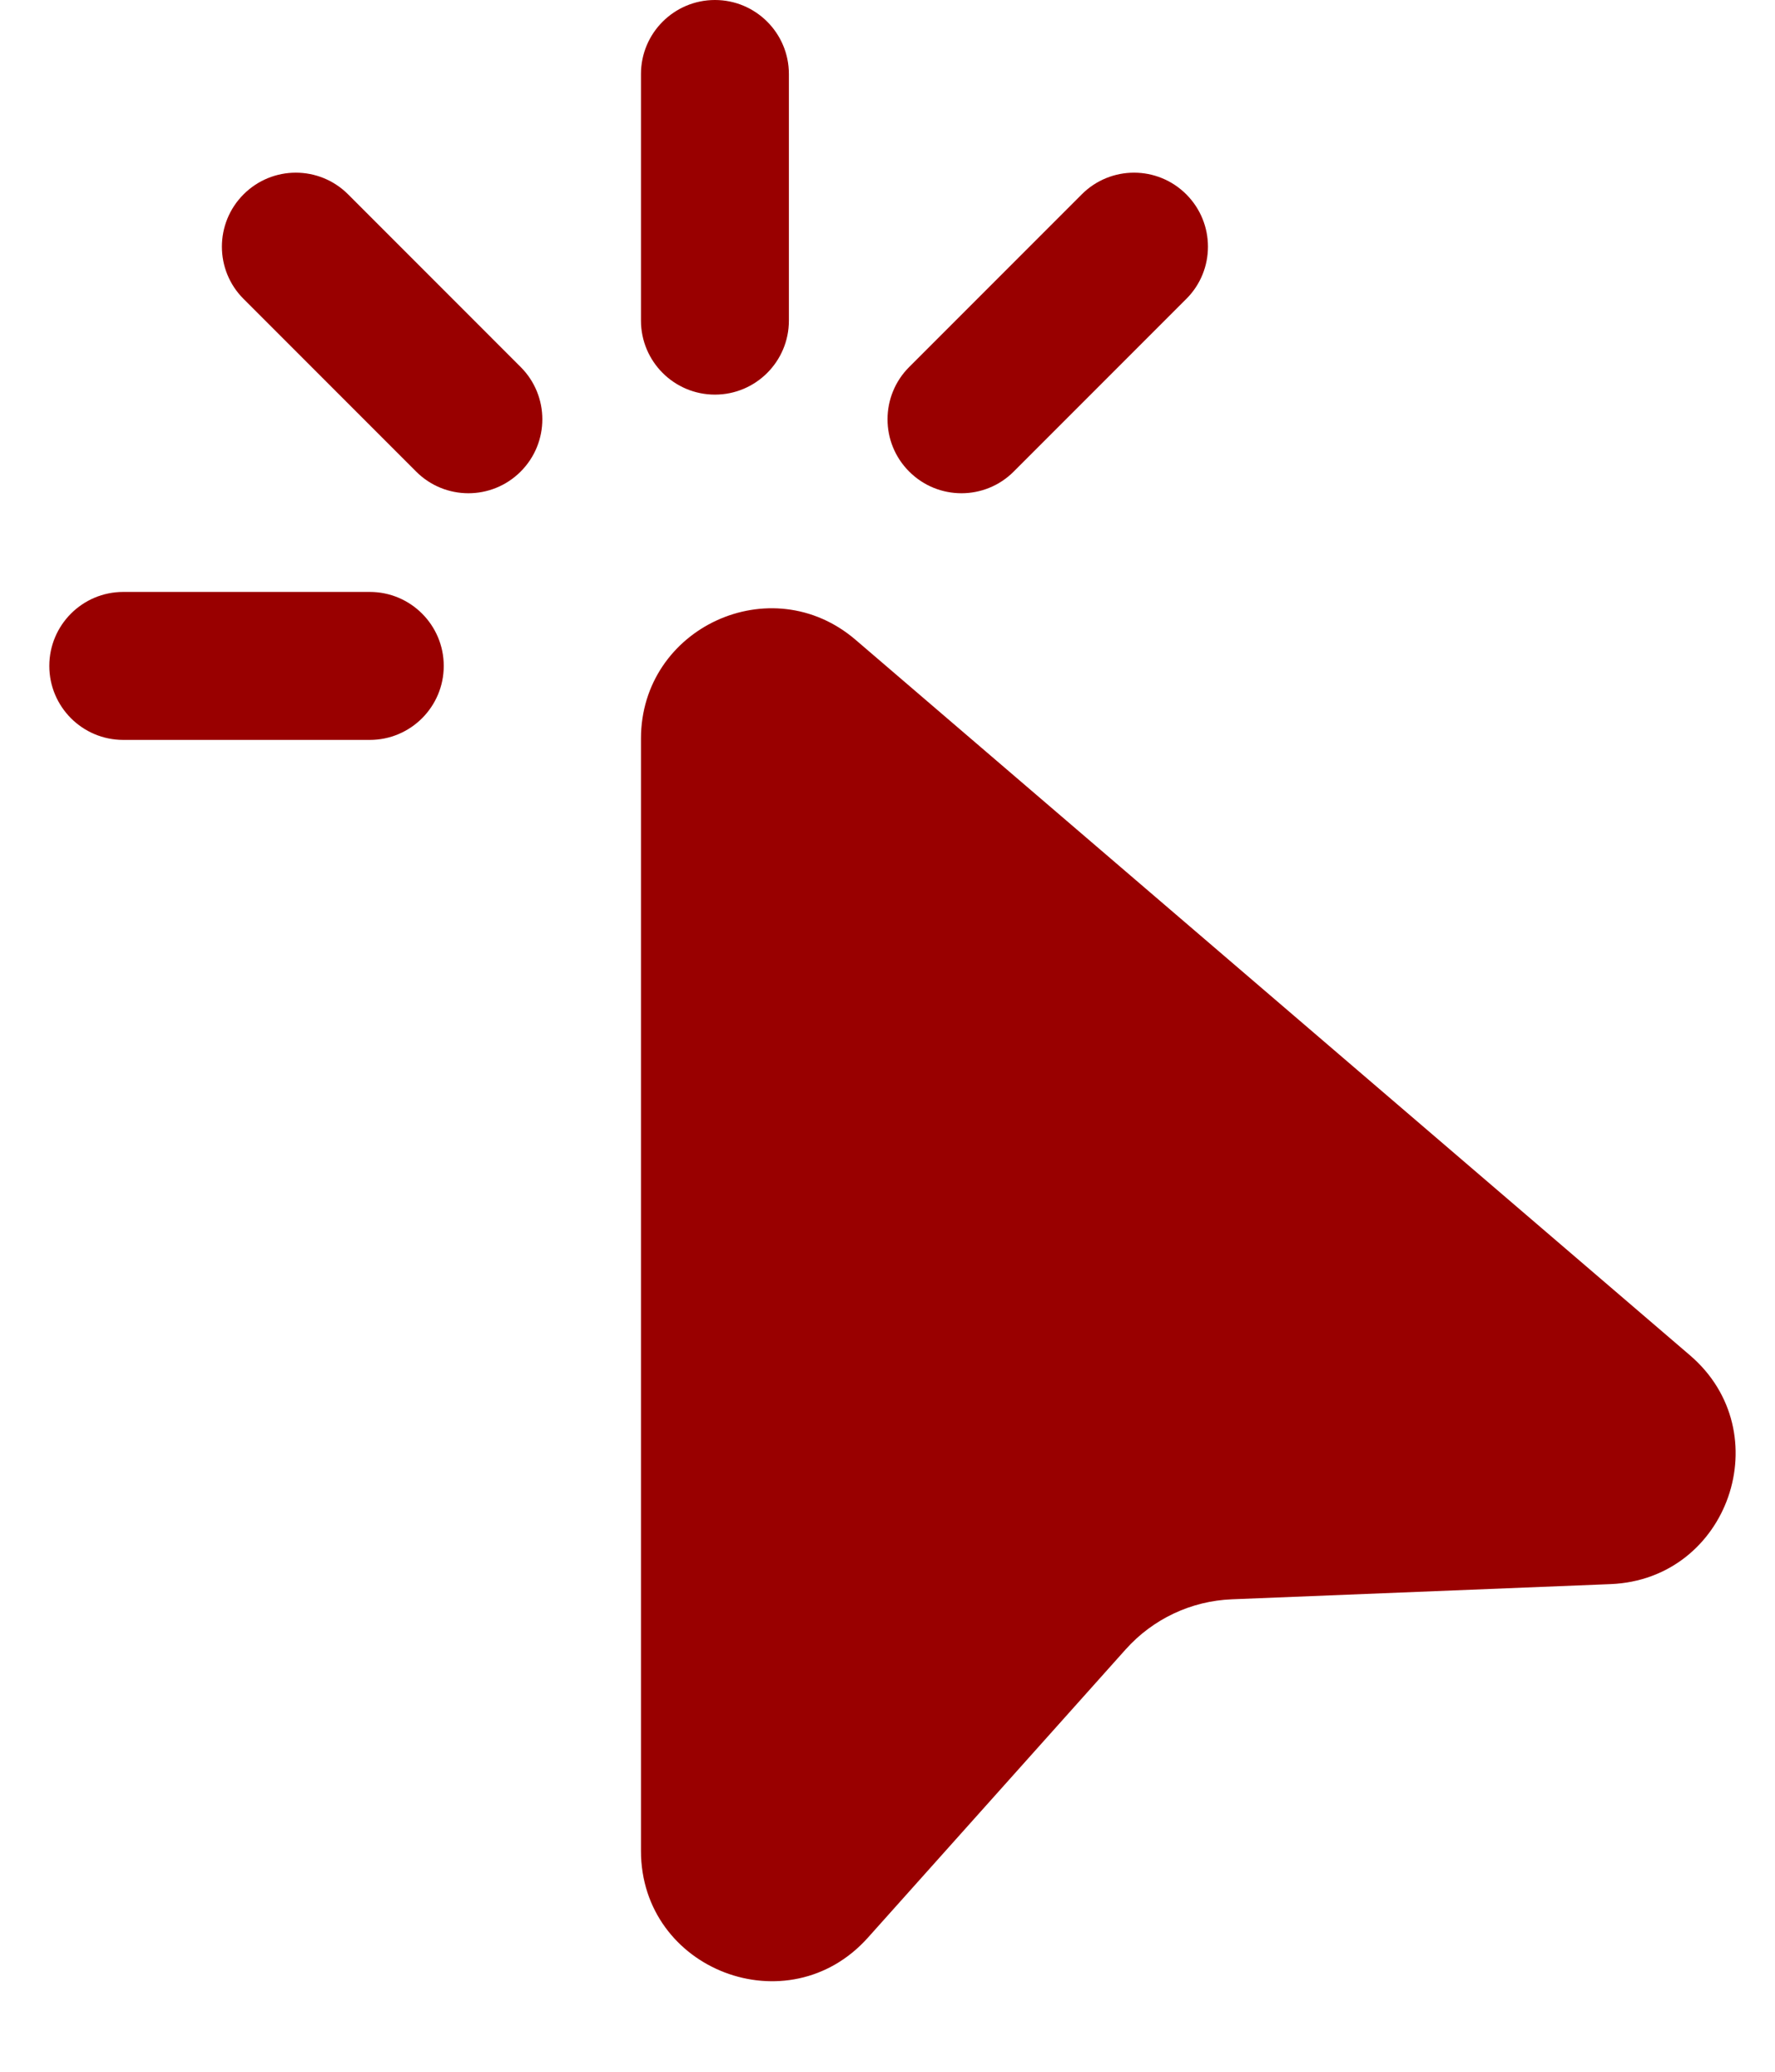 <svg width="18" height="21" viewBox="0 0 18 21" fill="none" xmlns="http://www.w3.org/2000/svg">
<path d="M7.25 0C7.664 0 8 0.336 8 0.75V3.25C8 3.664 7.664 4 7.25 4C6.836 4 6.5 3.664 6.5 3.25V0.75C6.5 0.336 6.836 0 7.25 0ZM2.47 1.97C2.763 1.677 3.237 1.677 3.53 1.97L5.28 3.72C5.573 4.013 5.573 4.487 5.28 4.78C4.987 5.073 4.513 5.073 4.22 4.78L2.47 3.03C2.177 2.738 2.177 2.263 2.47 1.97ZM12.03 1.97C12.323 2.263 12.323 2.738 12.03 3.03L10.28 4.78C9.987 5.073 9.513 5.073 9.22 4.78C8.927 4.488 8.927 4.013 9.22 3.72L10.97 1.97C11.263 1.677 11.737 1.677 12.03 1.97ZM0.5 6.75C0.5 6.336 0.836 6 1.25 6H3.75C4.164 6 4.5 6.336 4.5 6.75C4.5 7.164 4.164 7.5 3.75 7.5H1.25C0.836 7.5 0.5 7.164 0.5 6.75ZM6.5 7.487C6.5 6.36 7.822 5.752 8.677 6.486L17.138 13.738C18.048 14.518 17.53 16.009 16.333 16.057L12.493 16.211C12.08 16.227 11.692 16.41 11.416 16.718L8.802 19.64C7.995 20.543 6.5 19.971 6.5 18.761V7.487Z" fill="#990000"/>
</svg>
